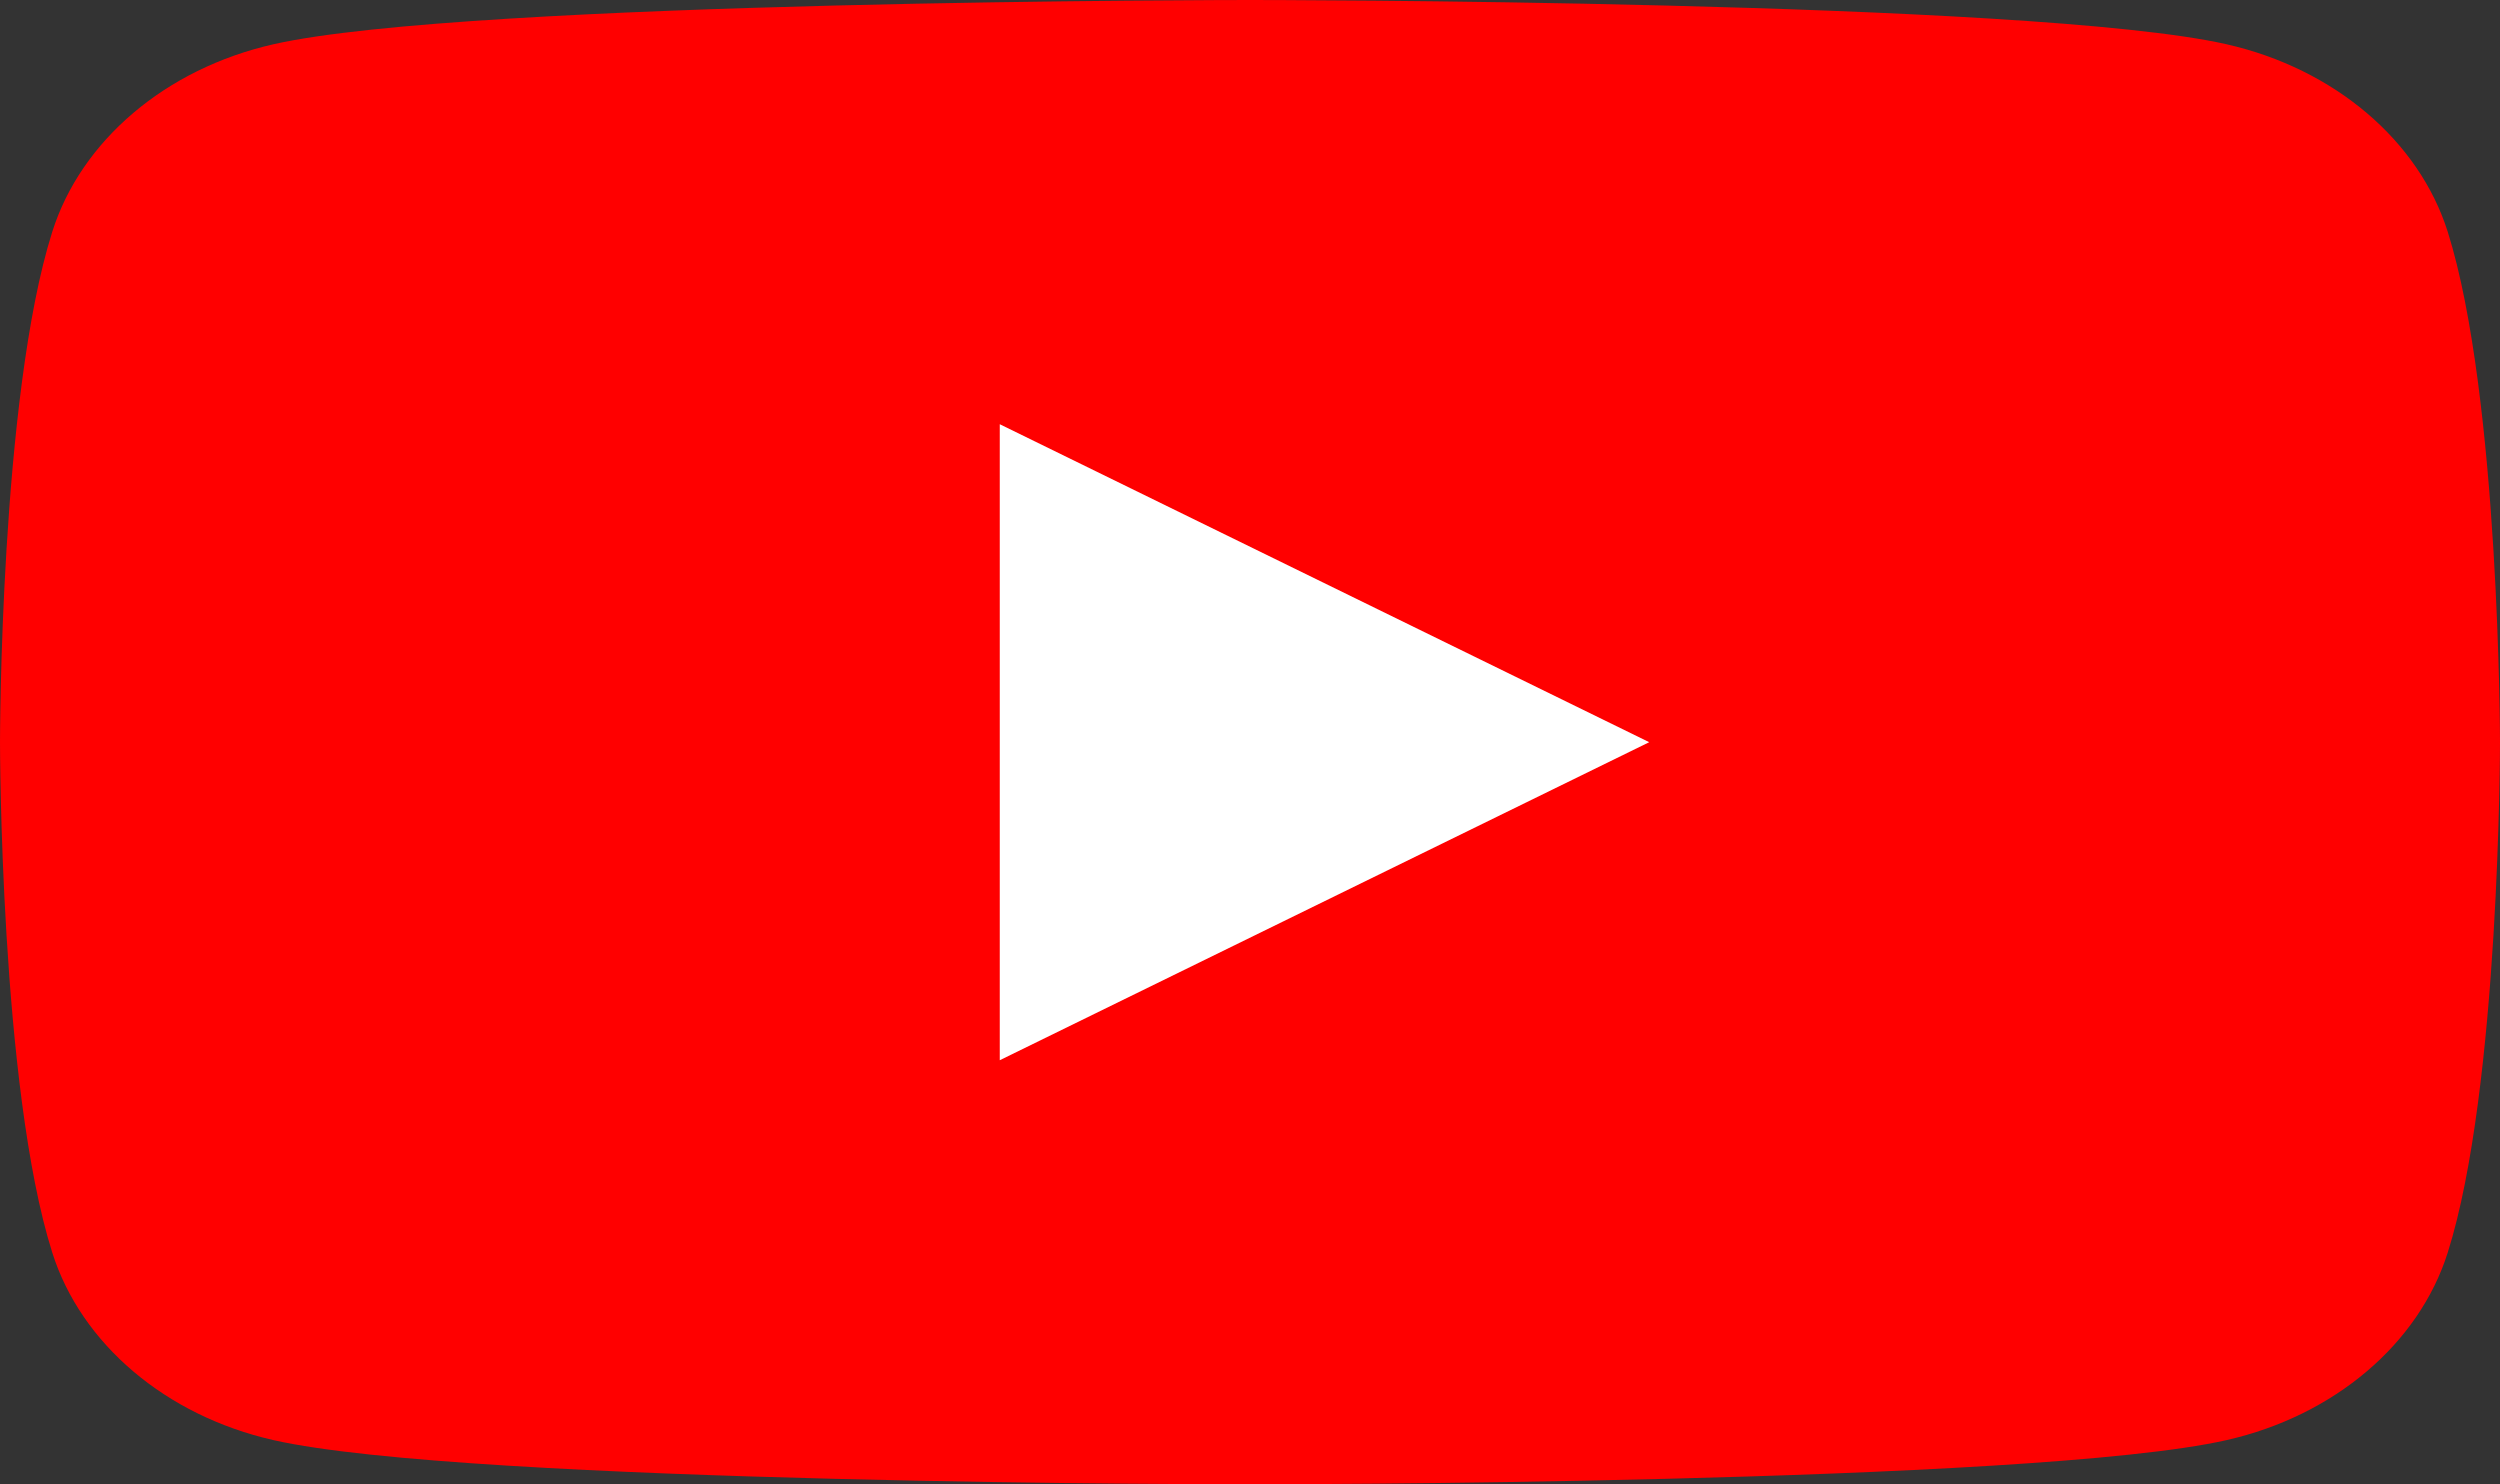 <svg width="32" height="19" viewBox="0 0 32 19" fill="none" xmlns="http://www.w3.org/2000/svg">
<rect x="0" y="0" width="32" height="19" fill="#333333" stroke="none"/>
<path d="M31.331 2.967C30.962 1.799 29.879 0.88 28.502 0.567C26.007 1.51665e-07 16 0 16 0C16 0 5.993 1.51665e-07 3.498 0.567C2.121 0.88 1.038 1.799 0.669 2.967C2.38419e-07 5.083 0 9.5 0 9.5C0 9.5 2.38419e-07 13.917 0.669 16.033C1.038 17.201 2.121 18.12 3.498 18.433C5.993 19 16 19 16 19C16 19 26.007 19 28.502 18.433C29.879 18.12 30.962 17.201 31.331 16.033C32 13.917 32 9.5 32 9.5C32 9.5 31.997 5.083 31.331 2.967Z" fill="#FF0000"/>
<path d="M12.797 13.571L21.11 9.5L12.797 5.43V13.571Z" fill="white"/>
</svg>
